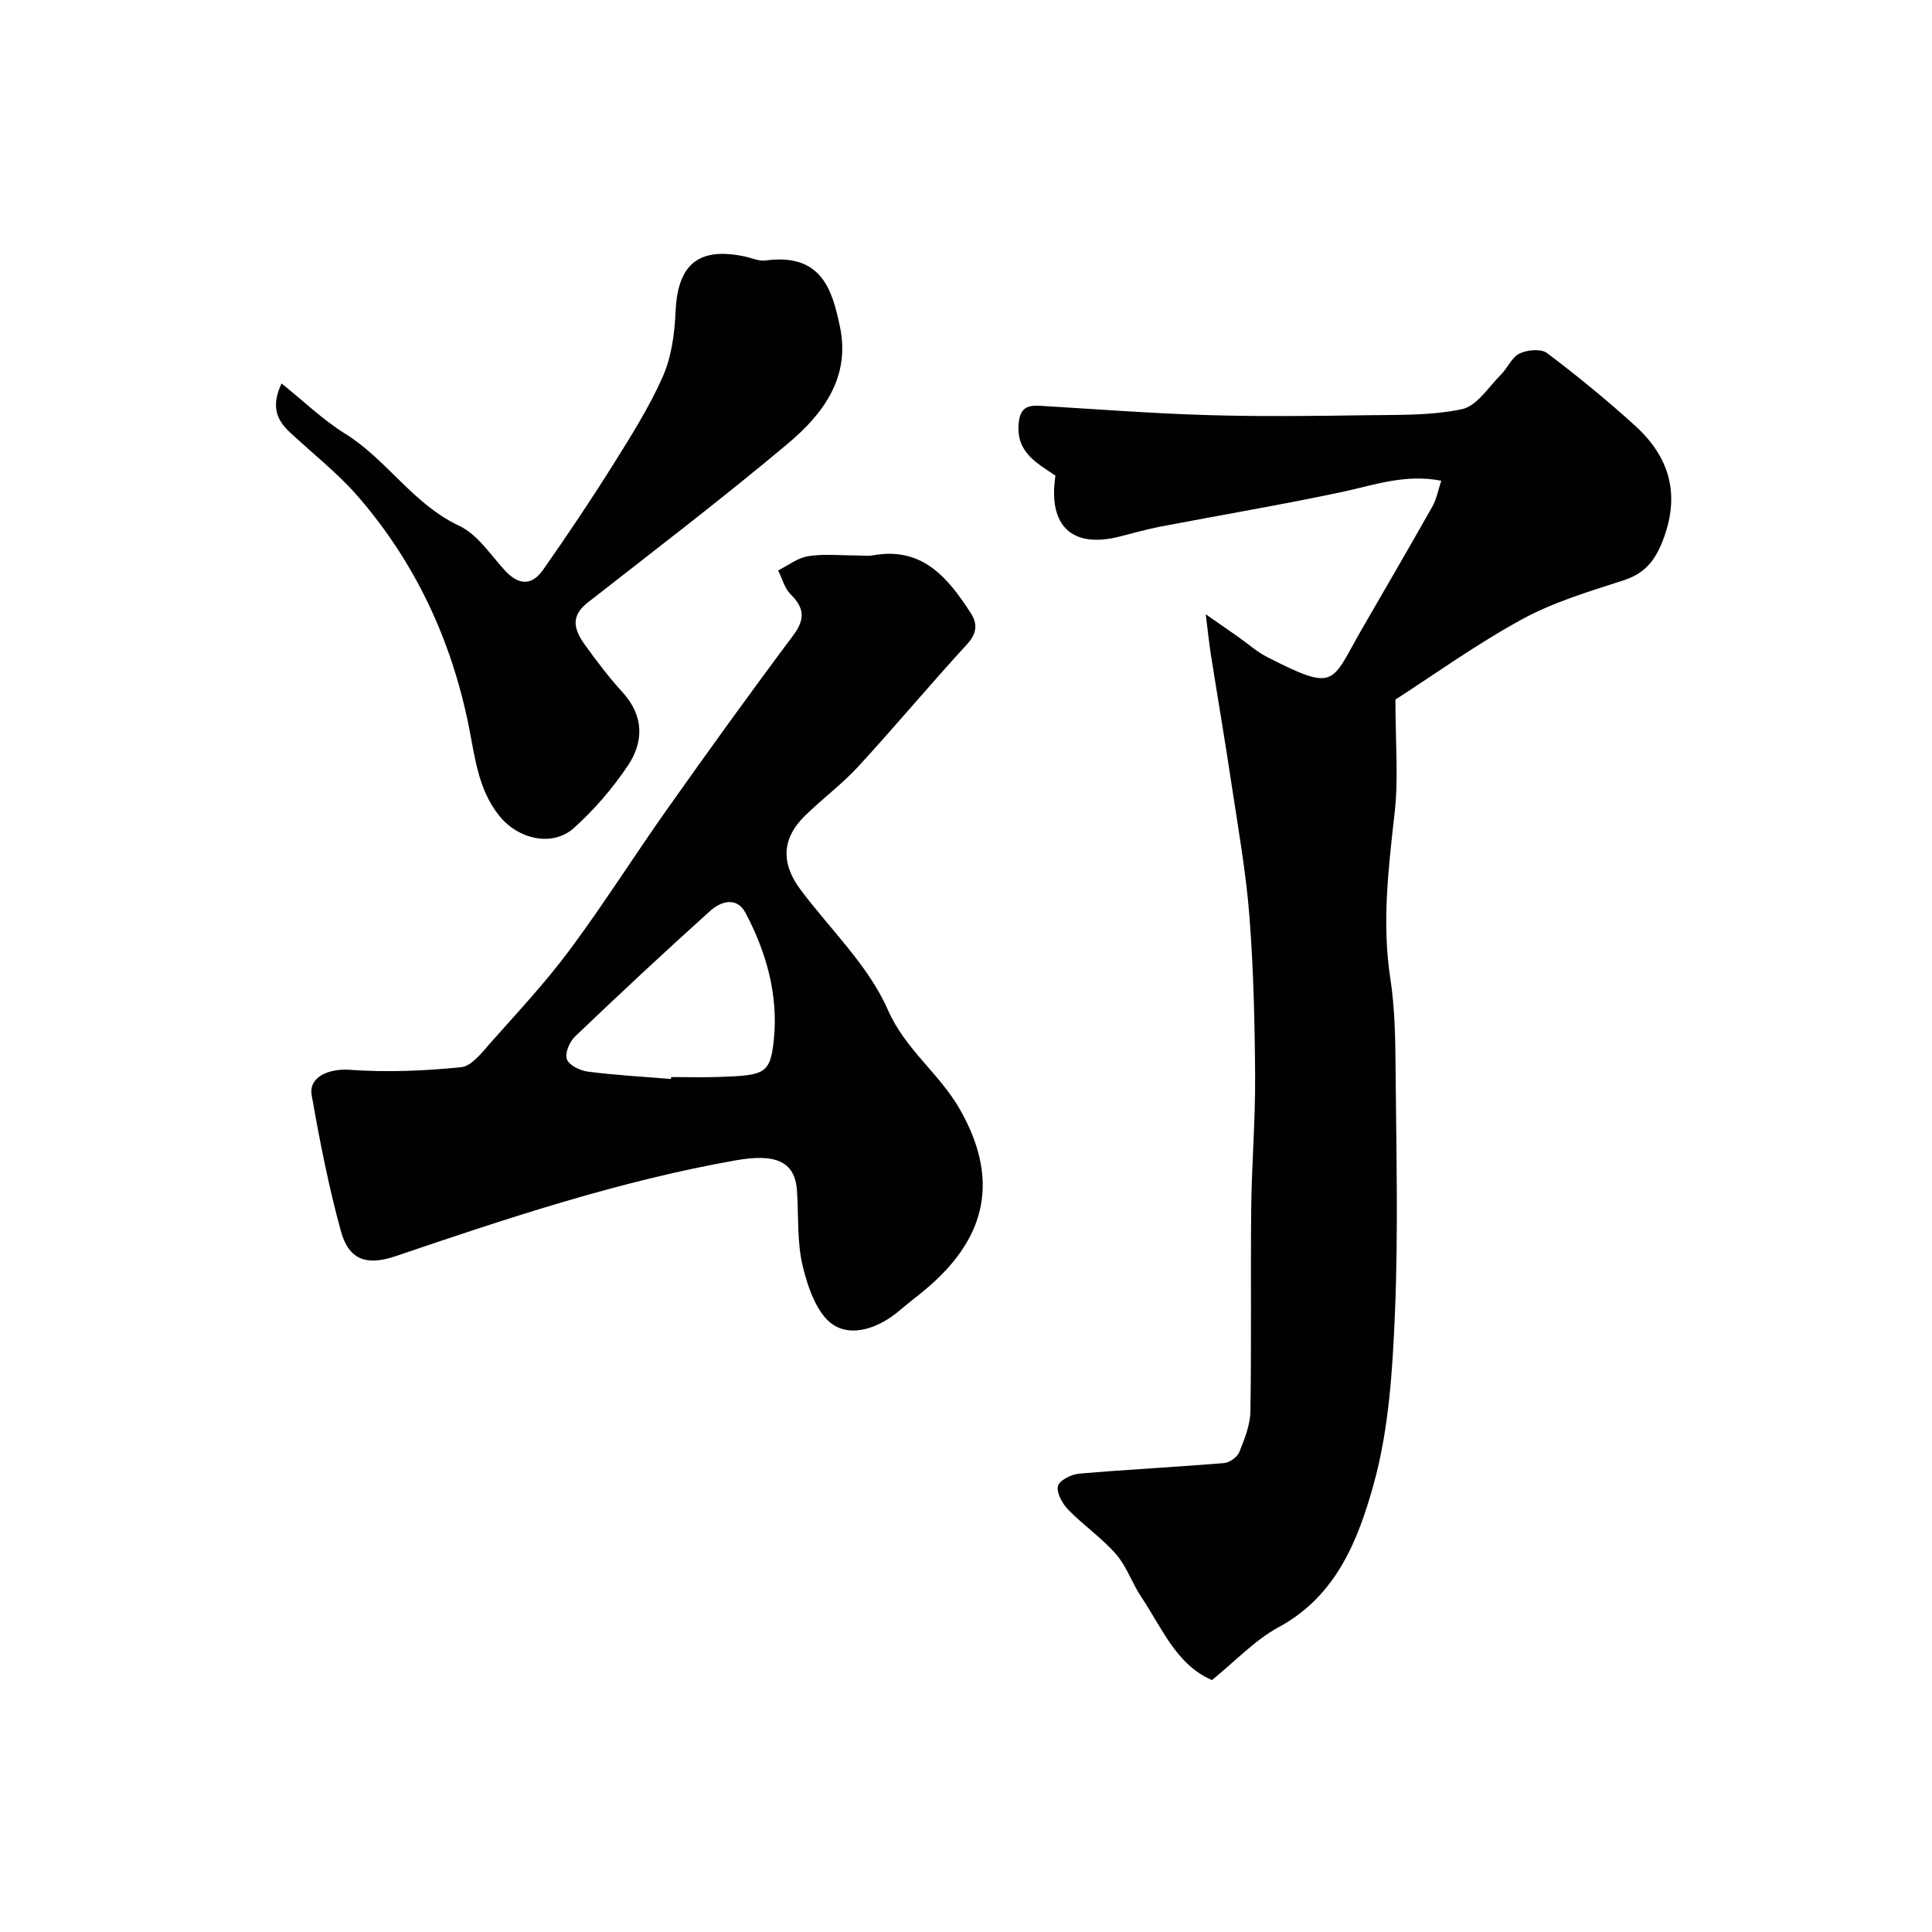 <svg enable-background="new 0 0 400 400" viewBox="0 0 400 400" xmlns="http://www.w3.org/2000/svg"><g fill="#010100"><path d="m288.91 144.84c0 9.09.64 16.27-.15 23.3-1.28 11.48-2.69 22.84-.91 34.43.95 6.17 1.04 12.51 1.09 18.78.14 16.83.57 33.68-.13 50.48-.5 11.92-1.26 24.15-4.43 35.54-3.19 11.45-7.7 23.06-19.63 29.51-4.97 2.69-9.02 7.08-13.83 10.96-7.41-3.19-10.35-10.83-14.64-17.22-1.9-2.83-3-6.29-5.2-8.82-2.95-3.38-6.76-6-9.91-9.23-1.21-1.24-2.45-3.44-2.14-4.88.24-1.15 2.75-2.44 4.35-2.58 10.01-.87 20.06-1.37 30.07-2.2 1.13-.09 2.71-1.23 3.13-2.26 1.08-2.69 2.25-5.57 2.3-8.4.24-14.03.02-28.07.17-42.1.1-9.1.87-18.2.81-27.3-.07-11.09-.33-22.2-1.19-33.25-.71-9.11-2.33-18.16-3.69-27.22-1.35-9.04-2.9-18.06-4.32-27.09-.35-2.25-.57-4.52-1.02-8.11 2.89 2.01 4.79 3.33 6.69 4.66 2 1.4 3.86 3.09 6.01 4.19 14.45 7.37 13.18 5.39 19.6-5.74 4.89-8.47 9.82-16.92 14.63-25.44.85-1.5 1.16-3.3 1.83-5.32-7.53-1.47-13.99.94-20.64 2.35-12.43 2.63-24.98 4.75-37.46 7.14-2.88.55-5.7 1.36-8.54 2.08-9.82 2.48-14.82-2.2-13.24-12.62-3.8-2.6-8.16-4.78-7.62-10.79.3-3.29 1.82-3.84 4.53-3.67 11.52.69 23.04 1.58 34.58 1.92 10.99.33 21.99.19 32.99.03 6.6-.1 13.36.1 19.73-1.27 3.06-.66 5.46-4.59 8.04-7.15 1.38-1.38 2.23-3.59 3.84-4.36 1.59-.77 4.45-1.03 5.68-.1 6.28 4.74 12.39 9.74 18.22 15.03 7.24 6.57 9.46 14.4 5.69 23.96-1.65 4.19-3.79 6.68-8.09 8.08-7.11 2.31-14.42 4.47-20.92 8.02-9.47 5.16-18.3 11.52-26.28 16.66z"/><path d="m177.29 115c1.17 0 2.36.17 3.49-.03 10.15-1.82 15.44 4.6 20.17 11.9 1.5 2.32 1.32 4.28-.78 6.57-7.62 8.29-14.84 16.96-22.47 25.25-3.38 3.68-7.47 6.7-11.05 10.21-4.77 4.67-5.02 9.8-.92 15.28 6.16 8.24 14.05 15.7 18.08 24.87 3.63 8.28 10.65 13.15 14.92 20.62 8.28 14.53 5.35 26.29-6.08 36.4-2.09 1.85-4.36 3.49-6.48 5.31-4.06 3.47-9.62 5.49-13.59 2.95-3.37-2.15-5.27-7.65-6.35-12.04-1.25-5.04-.87-10.47-1.22-15.73-.42-6.23-4.54-7.77-12.76-6.31-24.1 4.27-47.19 11.96-70.26 19.8-6.14 2.09-9.78.81-11.43-5.22-2.53-9.22-4.37-18.65-6.03-28.08-.68-3.89 3.76-5.55 7.81-5.26 7.67.55 15.48.24 23.14-.54 2.2-.22 4.33-3.08 6.11-5.08 5.6-6.31 11.4-12.51 16.42-19.28 7.09-9.55 13.45-19.65 20.33-29.36 8.48-11.98 17.06-23.89 25.86-35.64 2.52-3.36 2.37-5.69-.51-8.55-1.26-1.25-1.75-3.27-2.59-4.94 2.07-1.03 4.06-2.61 6.24-2.95 3.23-.52 6.62-.15 9.95-.15zm-38.37 108.39c.01-.13.02-.26.03-.4 3.32 0 6.65.1 9.97-.02 9.41-.34 10.58-.55 11.31-7.88.91-9.11-1.58-17.99-5.89-26.11-1.79-3.38-5.09-2.37-7.23-.45-9.5 8.53-18.83 17.26-28.07 26.08-1.13 1.08-2.14 3.5-1.67 4.71.48 1.26 2.75 2.35 4.36 2.55 5.71.74 11.46 1.05 17.19 1.52z"/><path d="m58.29 79.39c4.65 3.73 8.58 7.55 13.12 10.37 8.68 5.38 14.09 14.61 23.64 19.09 3.75 1.76 6.45 5.91 9.4 9.17 2.84 3.13 5.61 3.36 8.01-.07 4.95-7.08 9.78-14.25 14.37-21.57 3.74-5.97 7.55-11.99 10.39-18.4 1.81-4.09 2.45-8.92 2.65-13.46.43-9.78 4.71-13.44 14.33-11.42 1.43.3 2.92 1.02 4.29.83 11.6-1.56 13.82 6.04 15.42 13.75 2.19 10.5-3.55 18.08-10.78 24.15-13.53 11.36-27.6 22.09-41.52 32.98-3.78 2.96-2.54 5.9-.4 8.85 2.4 3.31 4.88 6.6 7.63 9.61 4.5 4.91 4.5 10.29 1.1 15.33-3.14 4.66-6.92 9.05-11.1 12.81-4.48 4.03-11.58 2.35-15.49-2.53-4.4-5.5-5.01-12.19-6.32-18.65-3.6-17.77-11.03-33.72-22.89-47.41-4.24-4.9-9.47-8.95-14.22-13.41-2.56-2.43-3.88-5.19-1.63-10.02z"/></g></svg>